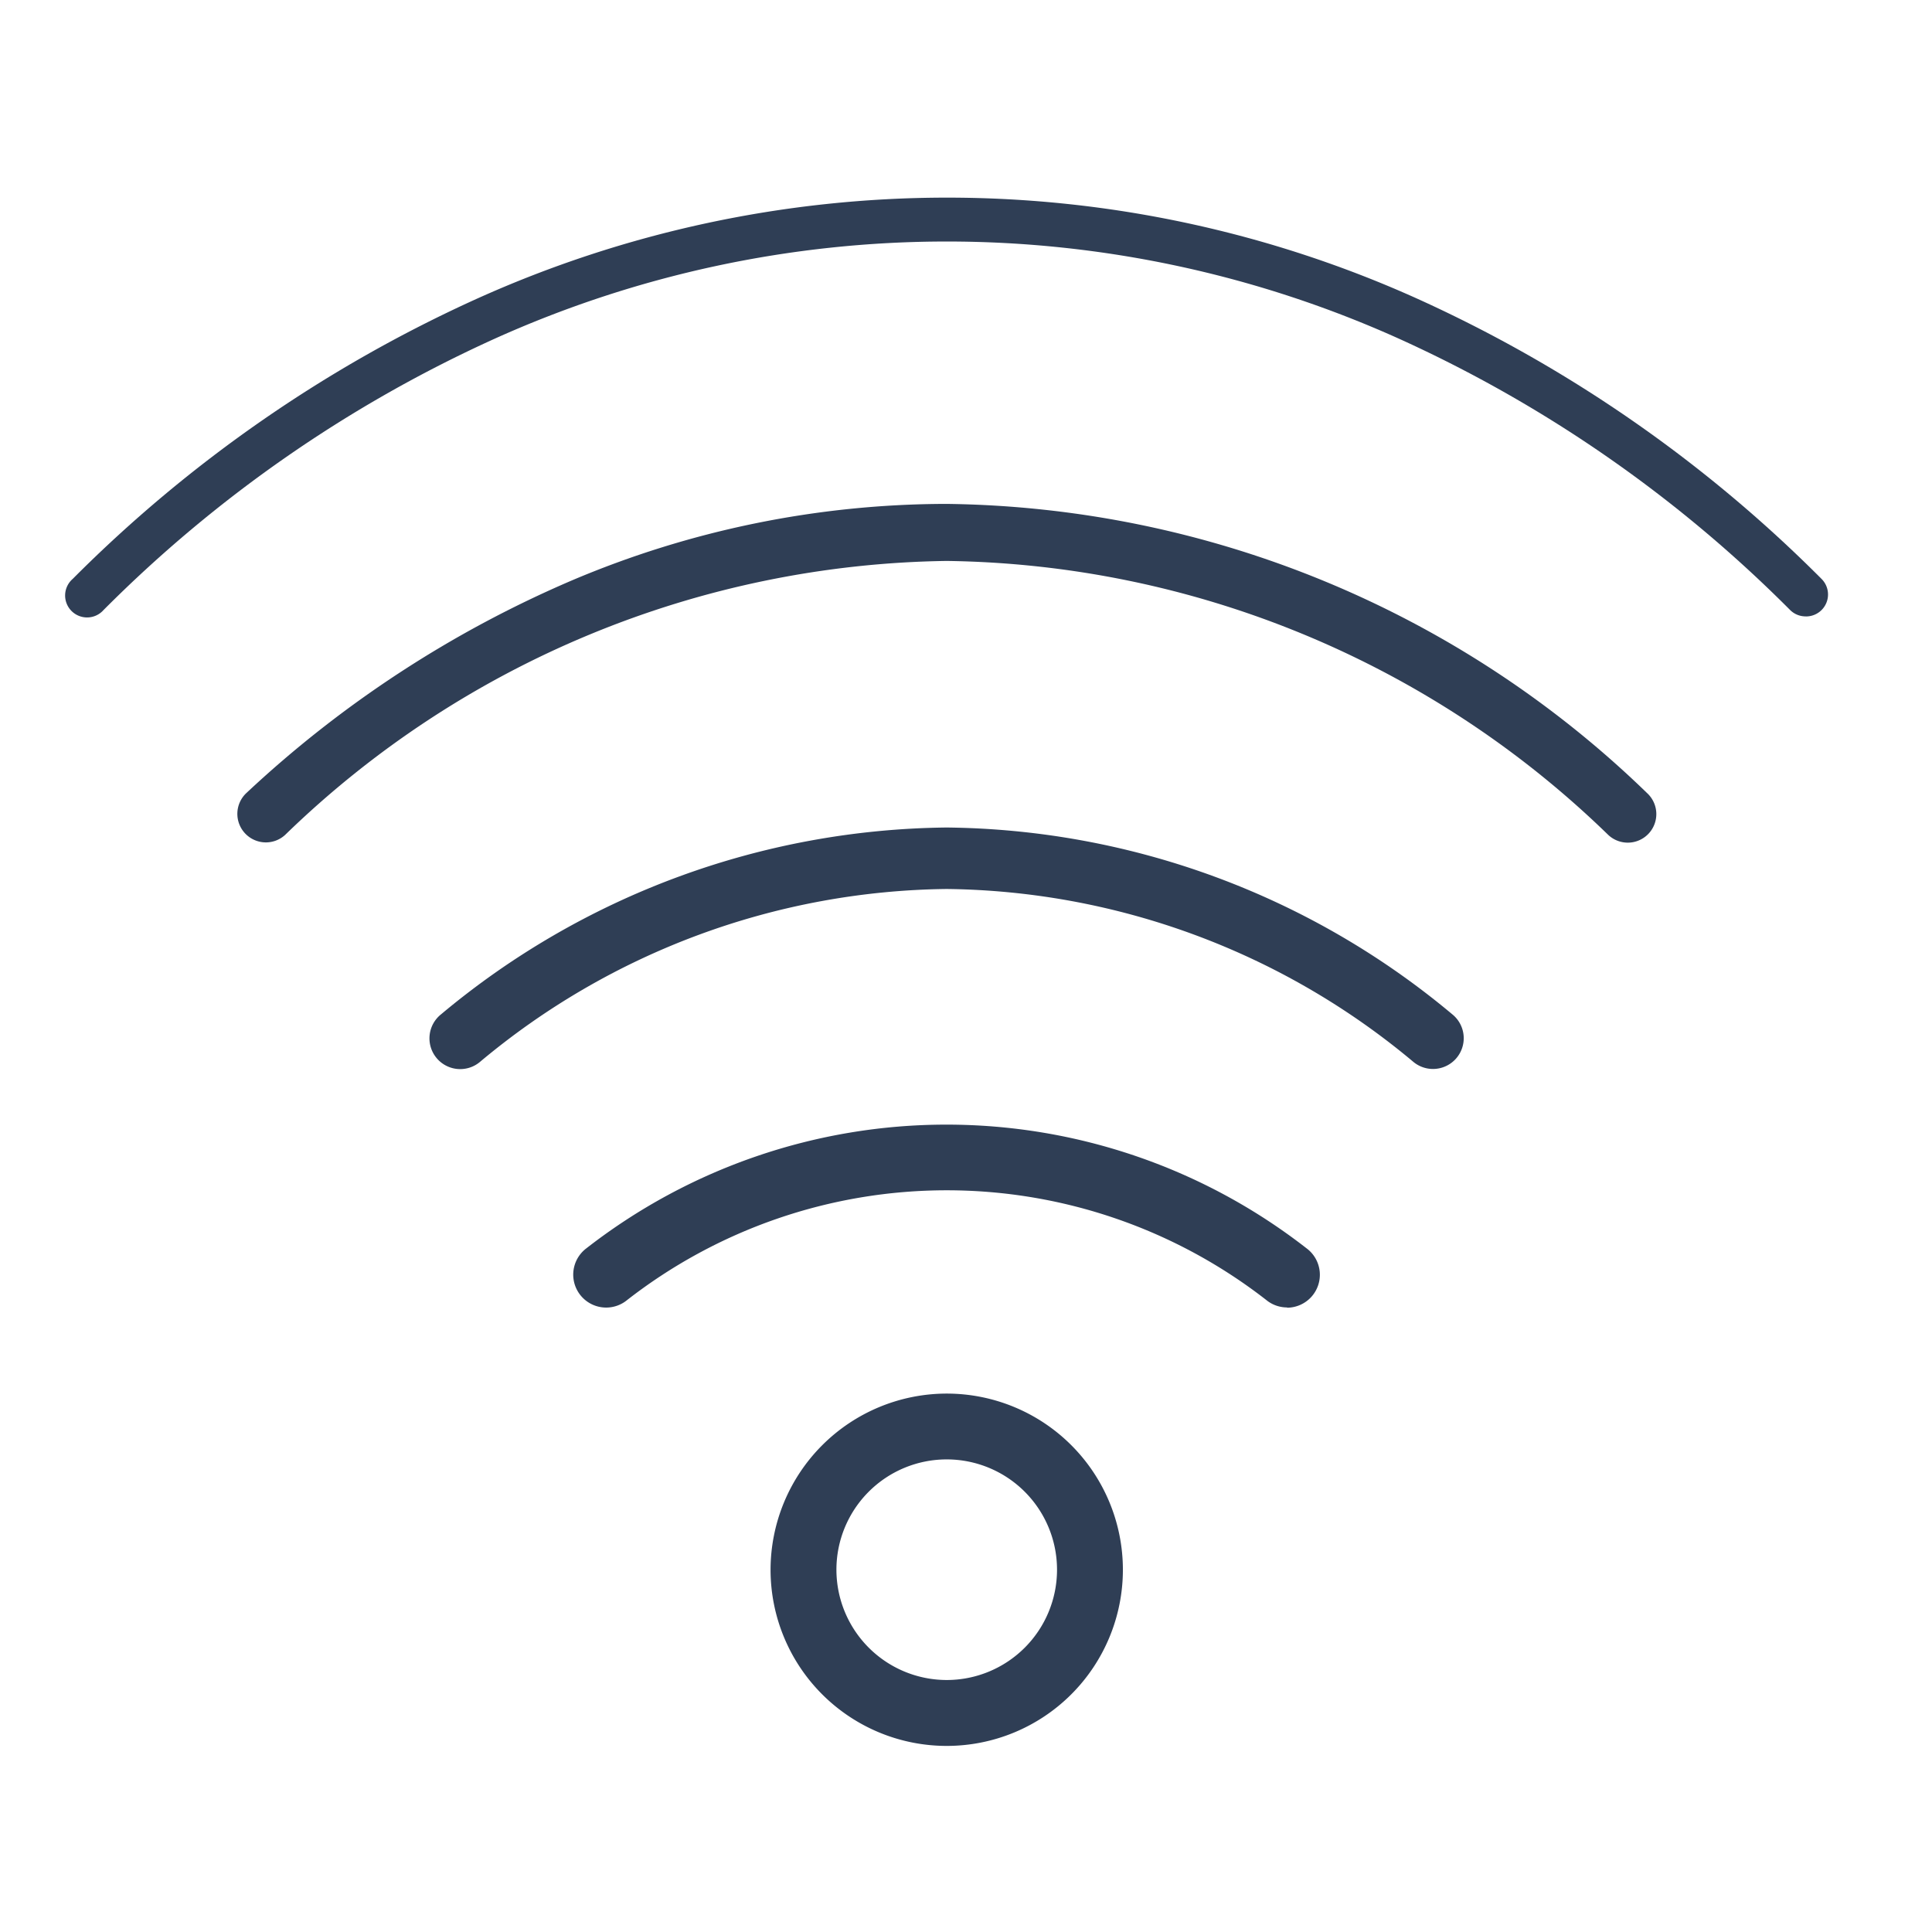 <svg xmlns="http://www.w3.org/2000/svg" xmlns:xlink="http://www.w3.org/1999/xlink" width="44" height="44" viewBox="0 0 44 44"><defs><style>.a{clip-path:url(#b);}.b{fill:none;}.c{fill:#2f3e55;}</style><clipPath id="b"><rect width="44" height="44"/></clipPath></defs><g id="a" class="a"><path class="b" d="M35.514,71.319l-1.087-1.09L0,35.719l1.09-1.088v0L35.585.139h0L35.725,0l35.5,35.387-1.087,1.091-.01-.01-.006.006L38.355,68.17l-1.088-1.09v0L14.244,43.163,38.316,66h0l.017.016L69.039,35.381,35.665,2.113,2.168,35.68v0l-.017.017L36.606,70.233l-1.09,1.087Z" transform="translate(1.887 1.84)"/><g transform="translate(-7.57 -10.25)"><path class="c" d="M48.692,24.288a.5.5,0,0,1-.352-.144,30.1,30.1,0,0,0-8.9-6.176,25.058,25.058,0,0,0-20.613,0,30.1,30.1,0,0,0-8.9,6.176.5.5,0,1,1-.7-.711,31.093,31.093,0,0,1,9.2-6.378,26.057,26.057,0,0,1,21.426,0,31.093,31.093,0,0,1,9.2,6.378.5.5,0,0,1-.352.856Z" transform="translate(0 0)"/><path class="c" d="M14.22,30.48a.65.65,0,0,1-.441-1.127,25.563,25.563,0,0,1,7.405-4.837,21.891,21.891,0,0,1,8.542-1.745,23.3,23.3,0,0,1,15.947,6.583.65.65,0,1,1-.883.954A22.022,22.022,0,0,0,29.726,24.07a22.058,22.058,0,0,0-15.065,6.237A.648.648,0,0,1,14.22,30.48Z" transform="translate(-0.595 -1.045)"/><path class="c" d="M41.45,36.729a.7.7,0,0,1-.44-.156A16.835,16.835,0,0,0,30.375,32.63a16.835,16.835,0,0,0-10.635,3.943.7.7,0,1,1-.881-1.088A18.219,18.219,0,0,1,30.375,31.23a18.219,18.219,0,0,1,11.516,4.255.7.7,0,0,1-.441,1.244Z" transform="translate(-1.245 -2.134)"/><path class="c" d="M38.615,43.159a.747.747,0,0,1-.446-.147,11.847,11.847,0,0,0-14.612,0,.75.75,0,1,1-.9-1.2,13.345,13.345,0,0,1,16.4,0,.75.75,0,0,1-.447,1.353Z" transform="translate(-1.732 -3.133)"/><path class="c" d="M3.262-.75A4.012,4.012,0,1,1-.75,3.262,4.016,4.016,0,0,1,3.262-.75Zm0,6.523A2.512,2.512,0,1,0,.75,3.262,2.514,2.514,0,0,0,3.262,5.773Z" transform="translate(25.869 42.738)"/></g></g></svg>